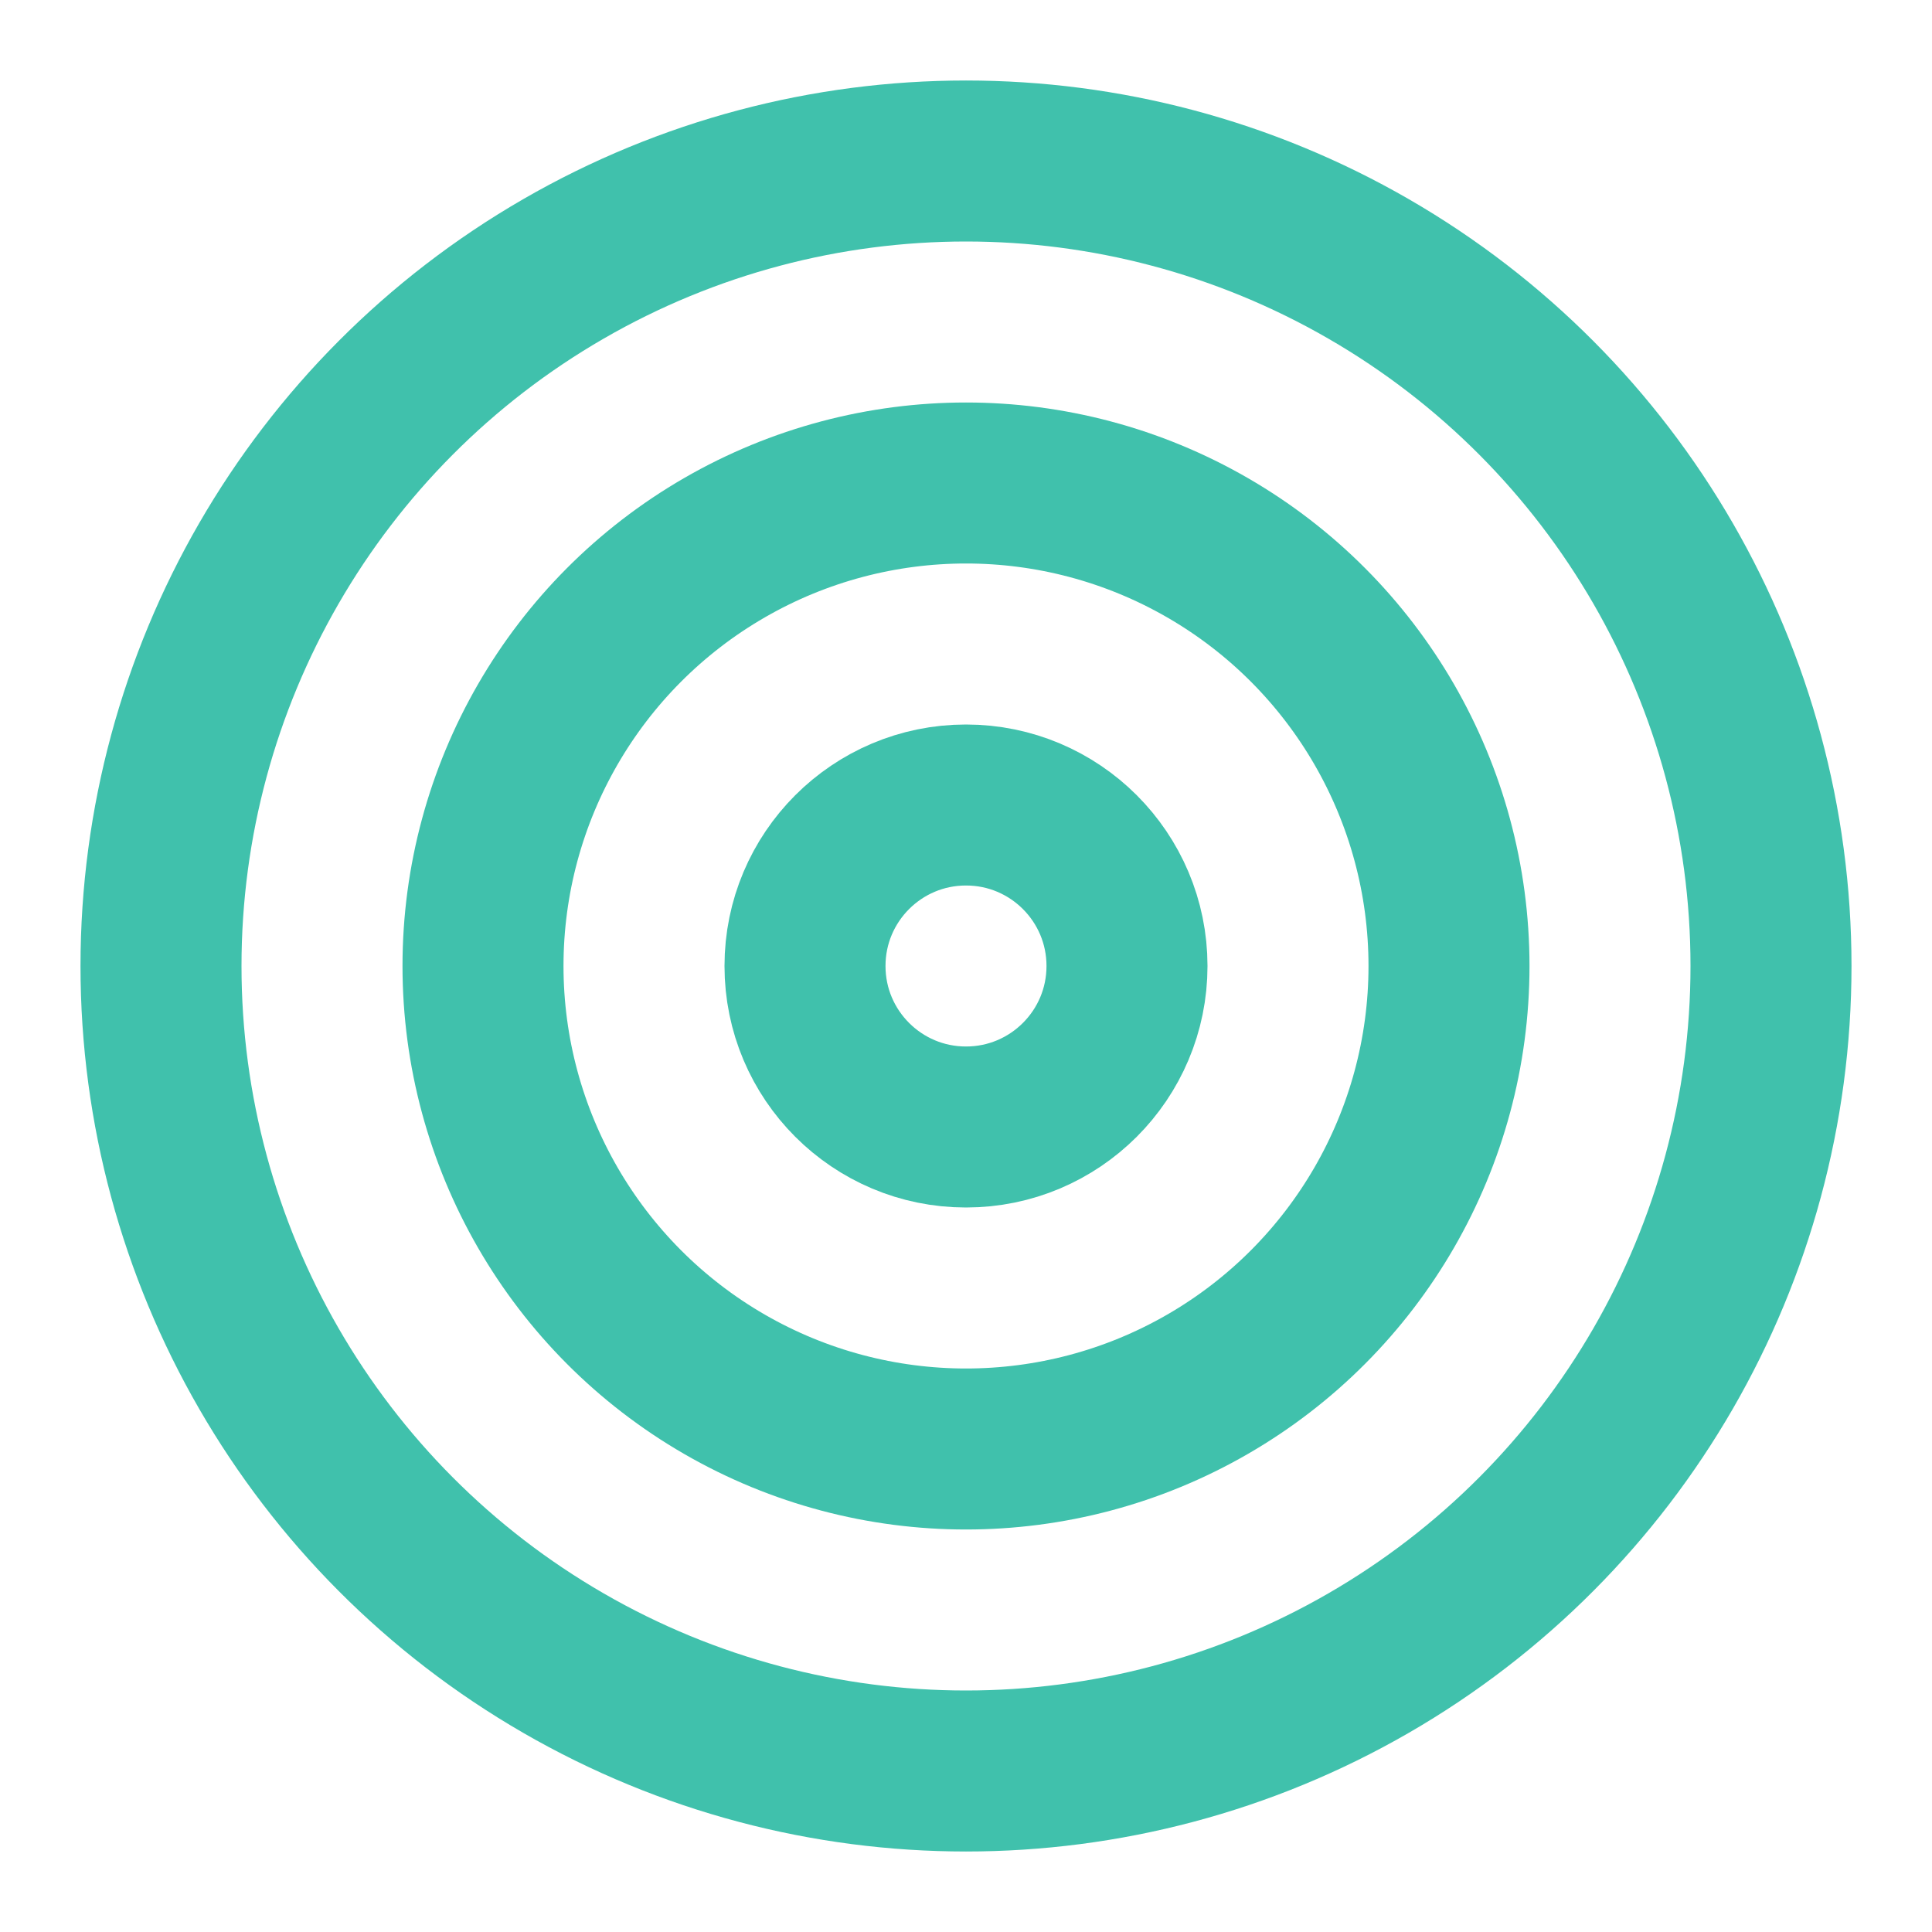 <svg xmlns="http://www.w3.org/2000/svg" width="48" height="48" viewBox="0 0 24 24" fill="none" stroke="#40c1ac" stroke-width="2" stroke-linecap="round" stroke-linejoin="round" class="lucide lucide-target"><circle cx="12" cy="12" r="10"/><circle cx="12" cy="12" r="6"/><circle cx="12" cy="12" r="2"/></svg>